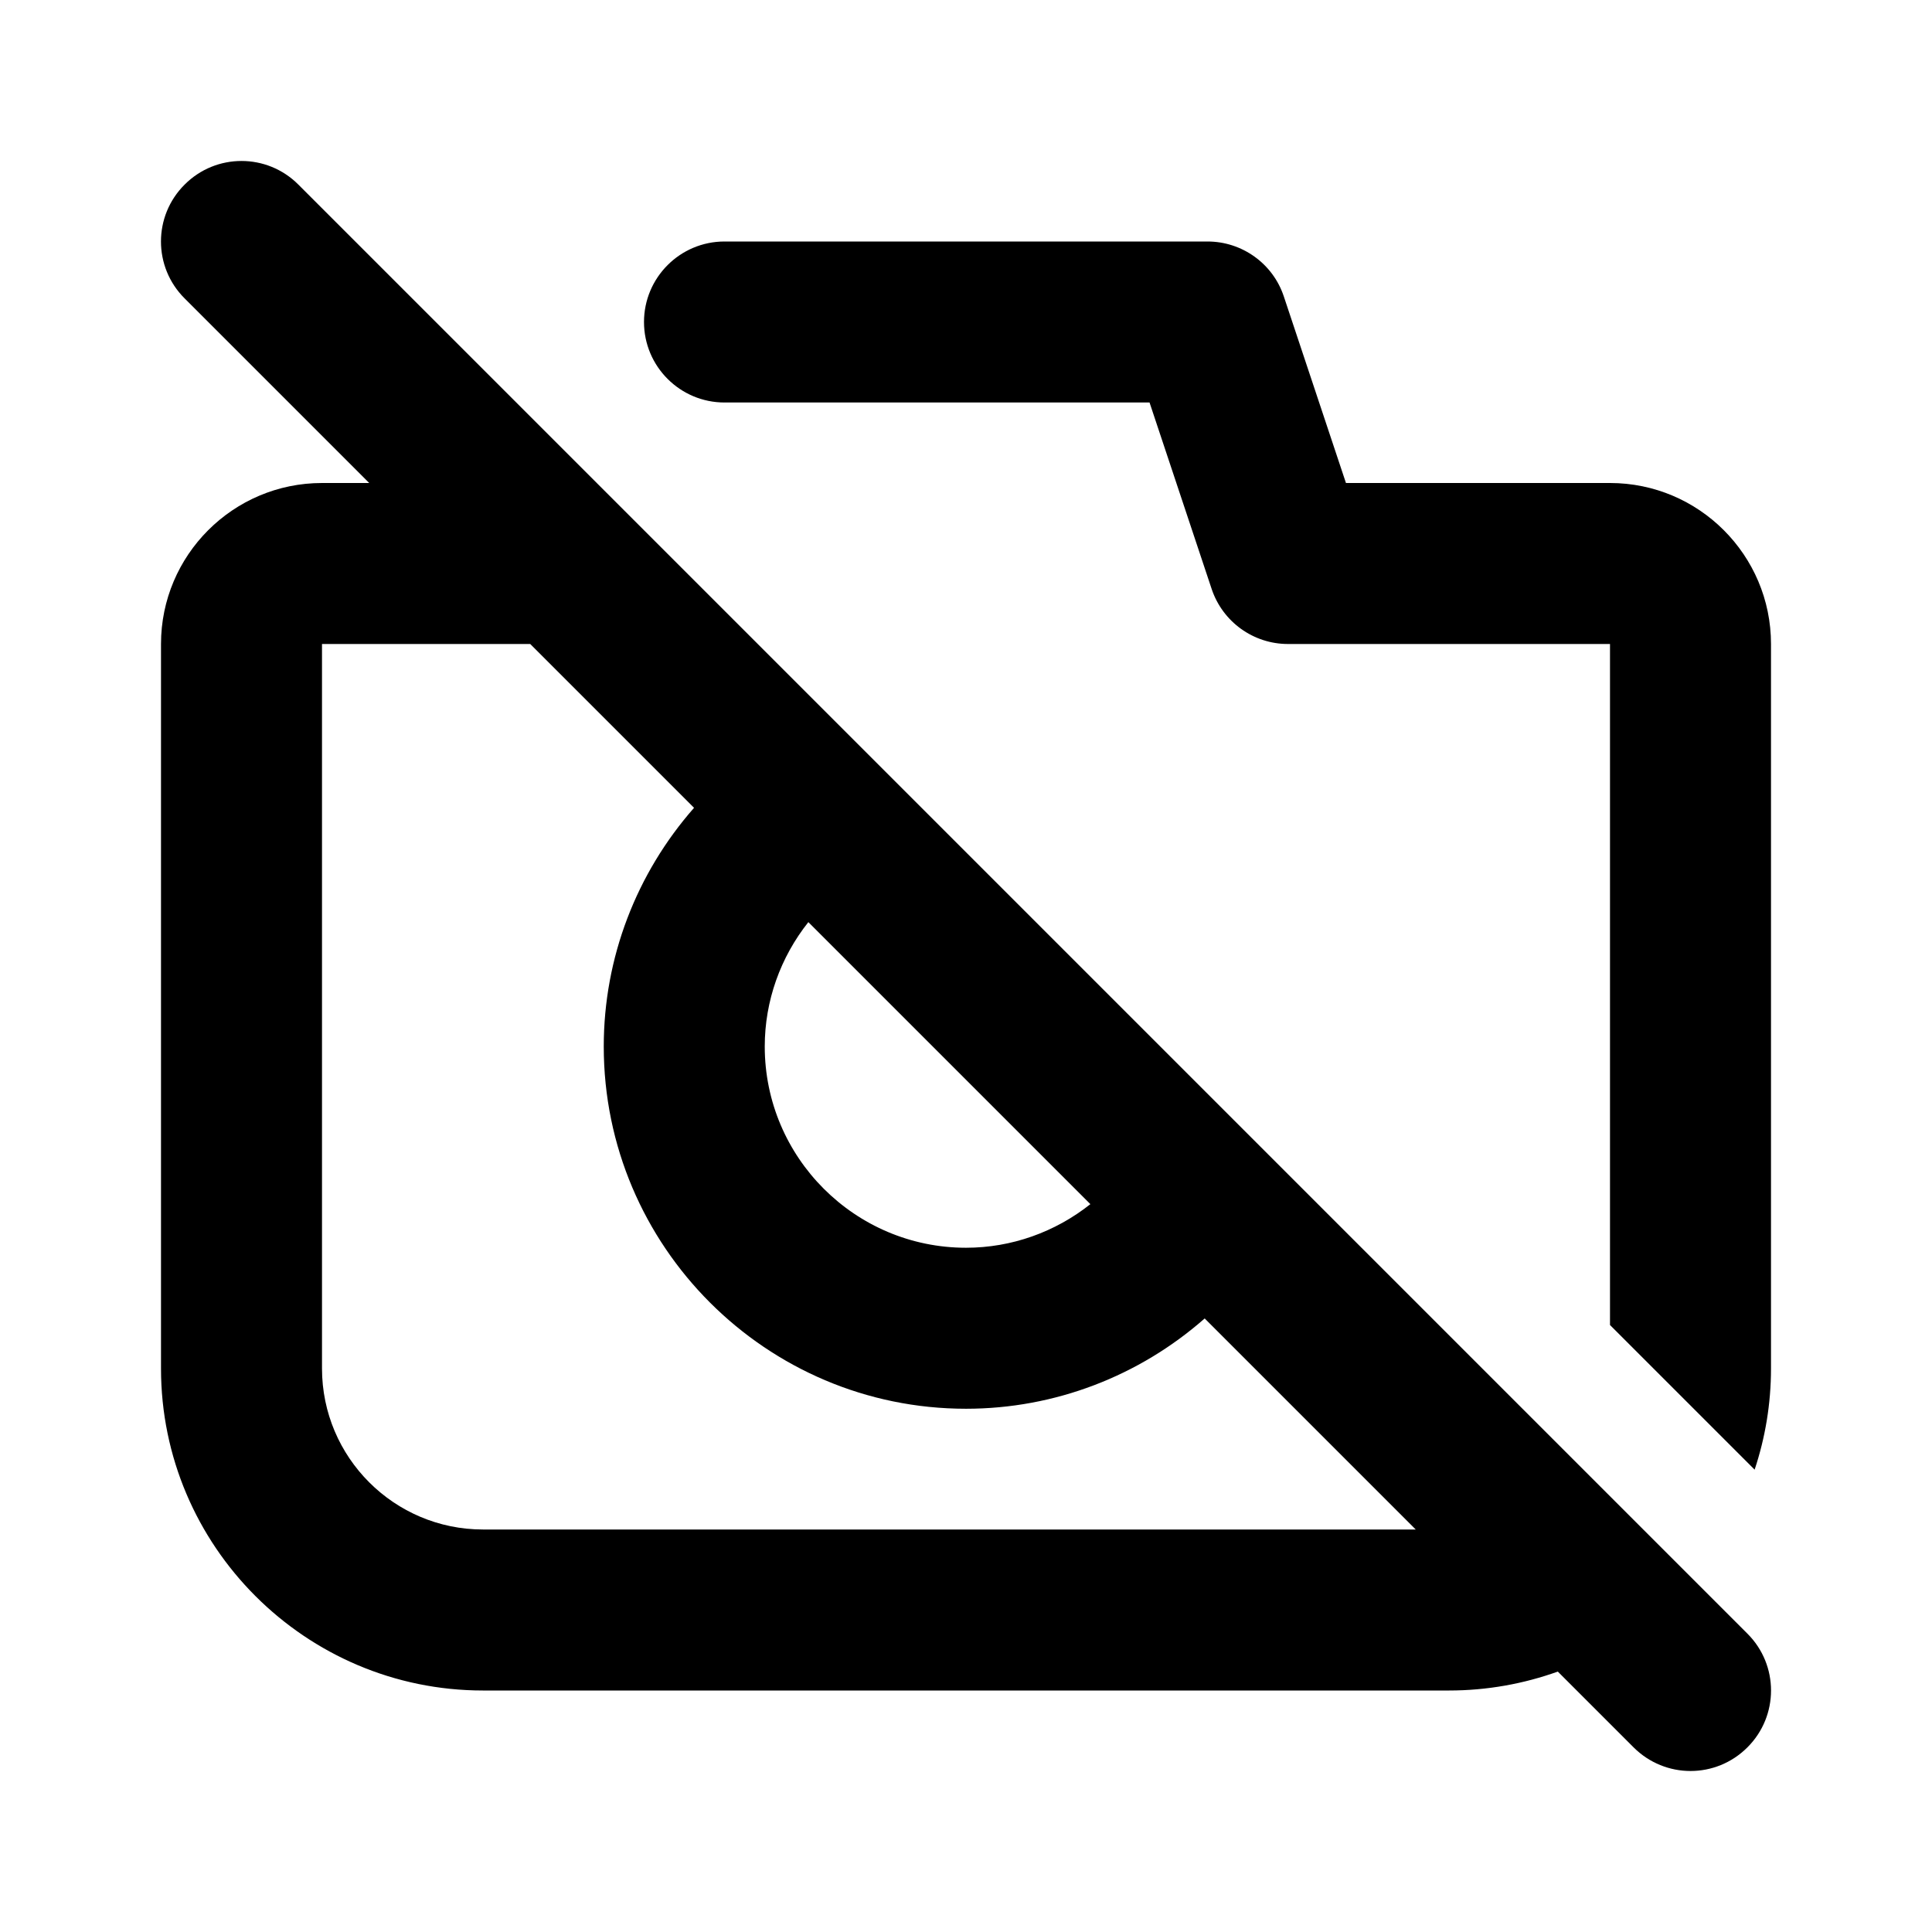 <?xml version="1.0" encoding="utf-8"?>
<!-- Generator: Adobe Illustrator 28.0.0, SVG Export Plug-In . SVG Version: 6.00 Build 0)  -->
<svg version="1.1" id="Layer_1" xmlns="http://www.w3.org/2000/svg" xmlns:xlink="http://www.w3.org/1999/xlink" x="0px" y="0px"
	 width="1440px" height="1440px" viewBox="0 0 144 144" style="enable-background:new 0 0 144 144;" xml:space="preserve">
<style type="text/css">
	.st0{fill:#FFFFFF;}
	.st1{fill:#FCEE21;}
	.st2{stroke:#000000;stroke-width:12;stroke-miterlimit:10;}
	.st3{fill:none;stroke:#FFFFFF;stroke-width:12;stroke-linecap:round;stroke-miterlimit:10;}
	.st4{fill:none;stroke:#000000;stroke-width:12;stroke-linecap:round;stroke-miterlimit:10;}
	.st5{fill:none;stroke:#000000;stroke-width:12;stroke-miterlimit:10;}
	.st6{fill:none;stroke:#000000;stroke-width:12;stroke-linecap:round;stroke-linejoin:round;stroke-miterlimit:10;}
	.st7{fill:none;stroke:#FFFFFF;stroke-width:12;stroke-linecap:round;stroke-linejoin:round;stroke-miterlimit:10;}
	.st8{stroke:#000000;stroke-width:12;stroke-linecap:round;stroke-linejoin:round;stroke-miterlimit:10;}
</style>
<rect x="0" y="0" class="st0" width="144" height="144"/>
<g>
	<path d="M54,30h31.68l4.63,13.9c0.82,2.45,3.11,4.1,5.69,4.1h24
		V98.76l10.78,10.78c0.79-2.37,1.22-4.91,1.22-7.54V48
		c0-6.62-5.38-12-12-12h-19.68l-4.63-13.9
		c-0.81-2.45-3.11-4.1-5.69-4.1h-36c-3.31,0-6,2.69-6,6
		C48,27.31,50.69,30,54,30z"/>
	<path d="M130.24,121.76l-4.09-4.09l-8.52-8.52L93.99,85.51l-0.35-0.35
		L64.84,56.36l-0.35-0.35L53.3,44.82l-8.82-8.82L22.24,13.76
		c-2.34-2.35-6.14-2.35-8.48,0c-2.35,2.34-2.35,6.14,0,8.48
		l13.76,13.76h-3.52c-6.62,0-12,5.38-12,12v54c0,13.23,10.77,24,24,24h72
		c2.84,0,5.57-0.5,8.11-1.41l5.65,5.65c1.17,1.17,2.71,1.76,4.24,1.76
		c1.54,0,3.07-0.59,4.24-1.76C132.59,127.9,132.59,124.1,130.24,121.76z
		 M60.25,68.73l21.02,21.02c-2.62,2.08-5.87,3.25-9.27,3.25
		c-8.27,0-15-6.73-15-15C57,74.6,58.17,71.35,60.25,68.73z M36,114
		c-6.62,0-12-5.38-12-12V48h15.52l12.21,12.21
		c-4.29,4.88-6.73,11.16-6.73,17.79c0,14.89,12.11,27,27,27
		c6.63,0,12.91-2.44,17.79-6.73l15.73,15.73H36z"/>
</g>
</svg>
